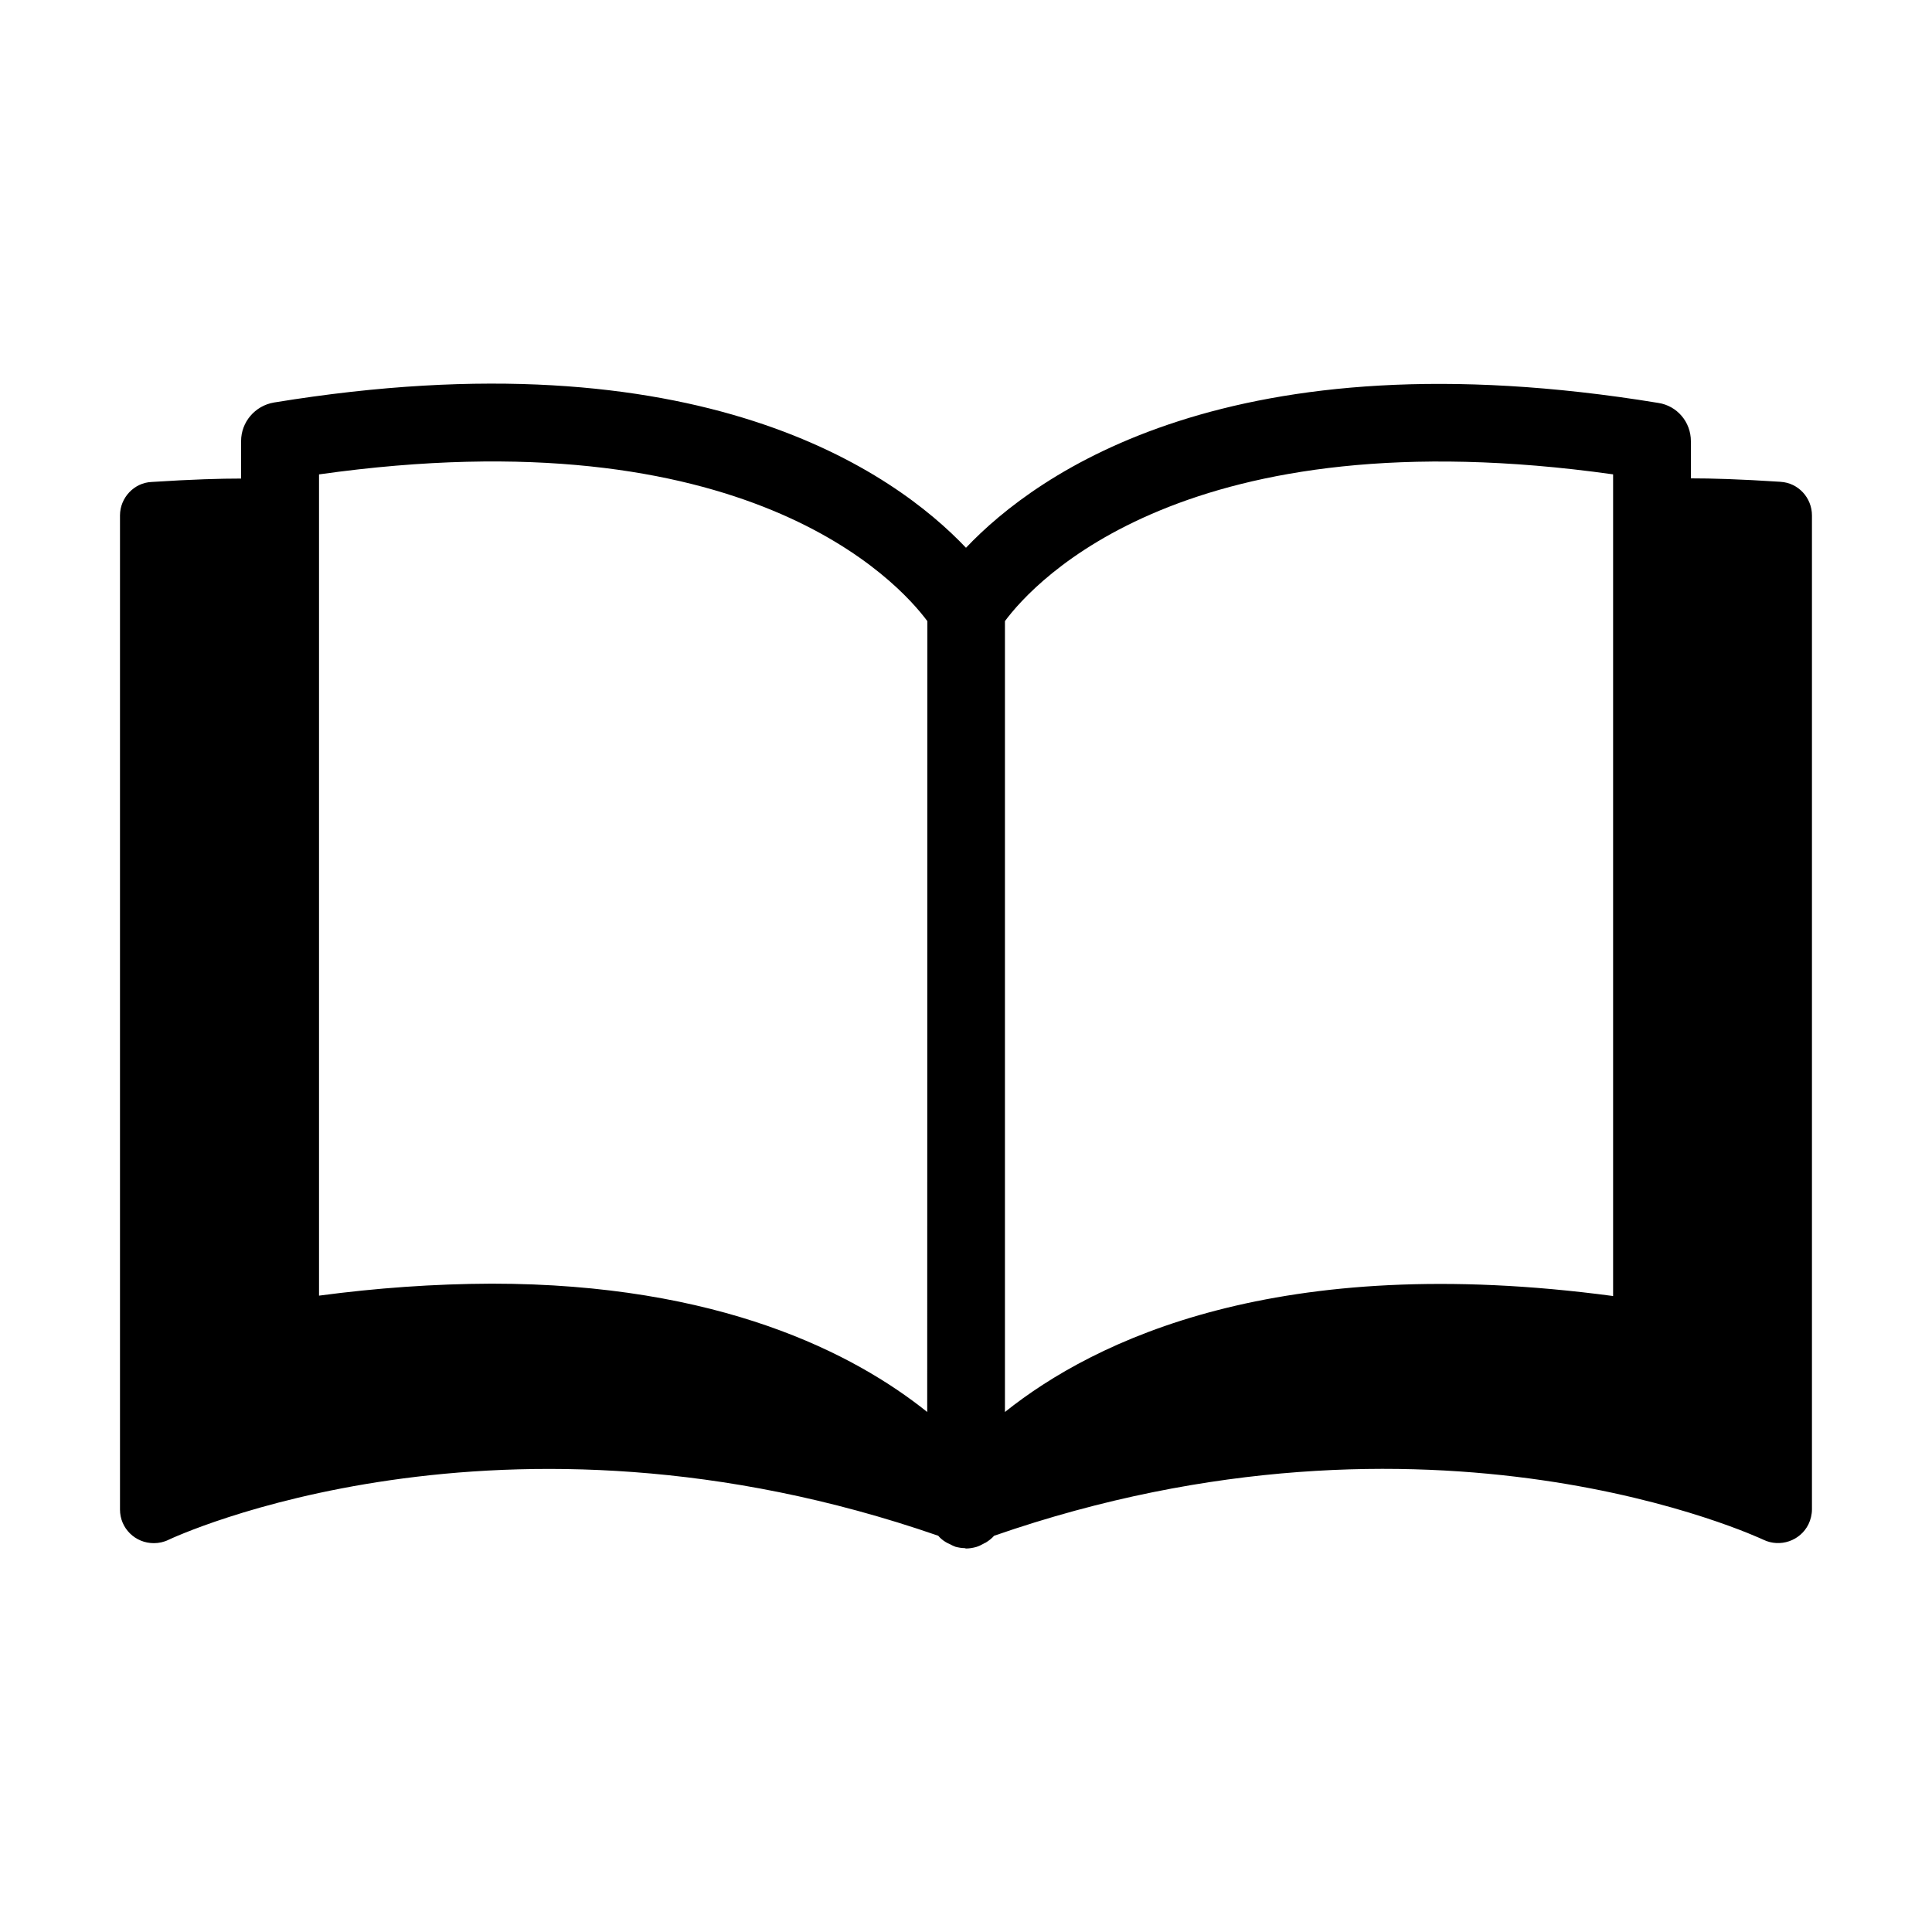 <?xml version="1.0" encoding="UTF-8"?>
<!-- Uploaded to: ICON Repo, www.iconrepo.com, Generator: ICON Repo Mixer Tools -->
<svg fill="#000000" width="800px" height="800px" version="1.1" viewBox="144 144 512 512" xmlns="http://www.w3.org/2000/svg">
 <path d="m615.83 271.68c-10.883-0.707-18.238-0.91-23.73-0.91v-9.871c0-5.039-3.629-9.371-8.664-10.125-113.11-18.539-164.7 18.641-183.44 38.391-18.742-19.754-70.332-56.984-183.39-38.496-5.039 0.855-8.715 5.188-8.715 10.227v9.926c-5.391 0-12.848 0.203-23.73 0.906-4.637 0.203-8.363 4.184-8.363 8.867v263.44c0 4.988 4.031 8.918 8.969 8.918 1.359 0 2.719-0.301 3.93-0.906 0.855-0.402 87.762-41.312 203.94-1.059 0.551 0.656 1.207 1.211 1.965 1.664 0.352 0.203 0.703 0.402 1.105 0.555 0.504 0.301 1.008 0.504 1.512 0.707 0.805 0.203 1.613 0.352 2.418 0.352 0.152 0 0.25 0.102 0.352 0.102 0.906 0 1.812-0.152 2.719-0.402 0.656-0.203 1.309-0.504 1.914-0.855 0.207-0.152 0.406-0.203 0.609-0.305 0.805-0.504 1.562-1.059 2.215-1.812 116.13-40.305 202.98 0.656 203.89 1.059 4.387 2.113 9.777 0.301 11.941-4.133 0.555-1.16 0.91-2.57 0.91-3.93v-263.39c0-4.684-3.629-8.664-8.363-8.914zm-226.11 246.51c-19.297-15.465-55.02-34.008-115.43-34.008-15.316 0.051-30.629 1.16-45.746 3.176v-217.64c113.26-15.973 153.46 28.465 161.22 38.895zm181.77-30.73c-88.871-11.891-137.39 11.738-161.17 30.73v-209.59c7.809-10.527 48.113-54.762 161.17-38.891z"/>
</svg>